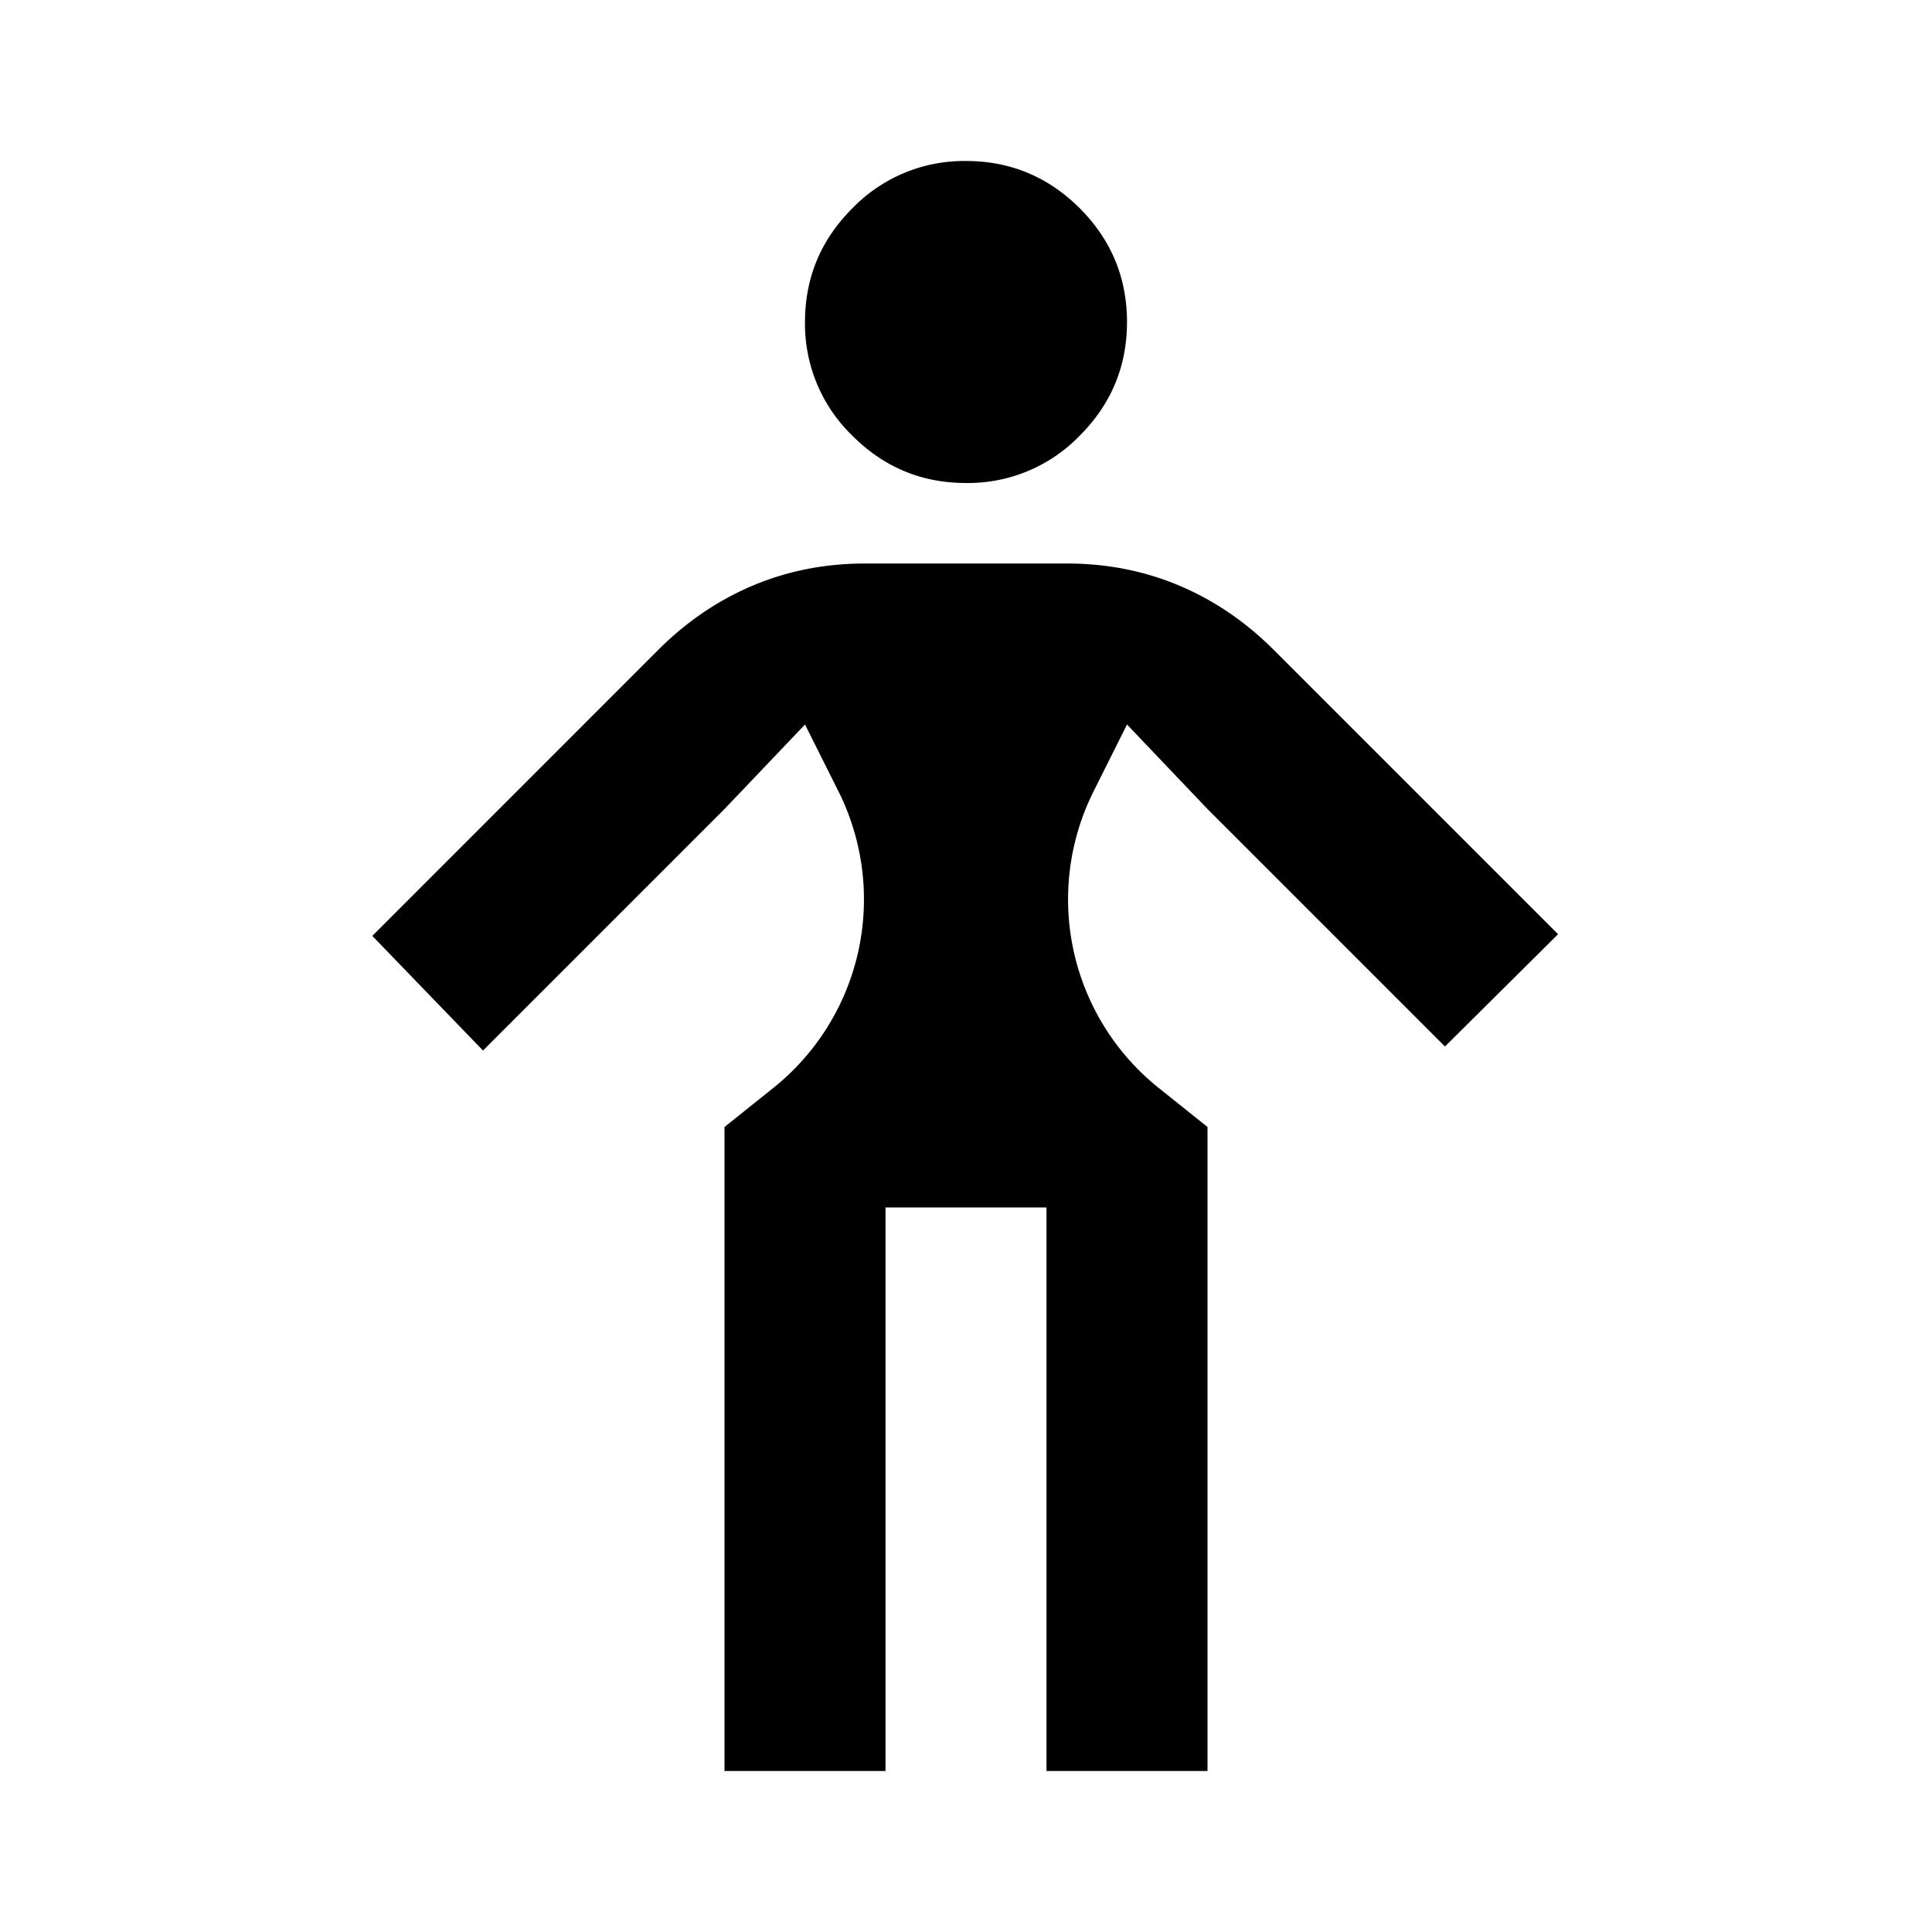 <svg xmlns="http://www.w3.org/2000/svg" width="200" height="200" viewBox="0 0 24 24"><path fill="currentColor" d="M12 6q-.825 0-1.412-.588A1.93 1.93 0 0 1 10 4q0-.824.588-1.412A1.93 1.93 0 0 1 12 2q.824 0 1.413.587Q14 3.176 14 4t-.587 1.412A1.93 1.93 0 0 1 12 6M8.175 8.075q.525-.525 1.175-.8T10.75 7h2.5q.75 0 1.4.275t1.175.8l3.53 3.53L17.95 13L15 10.05L14 9l-.415.83a3 3 0 0 0 .809 3.685L15 14v8h-2v-7h-2v7H9v-8l.606-.485a3 3 0 0 0 .81-3.684L10 9l-1 1.05l-3 3l-1.375-1.424z"/></svg>